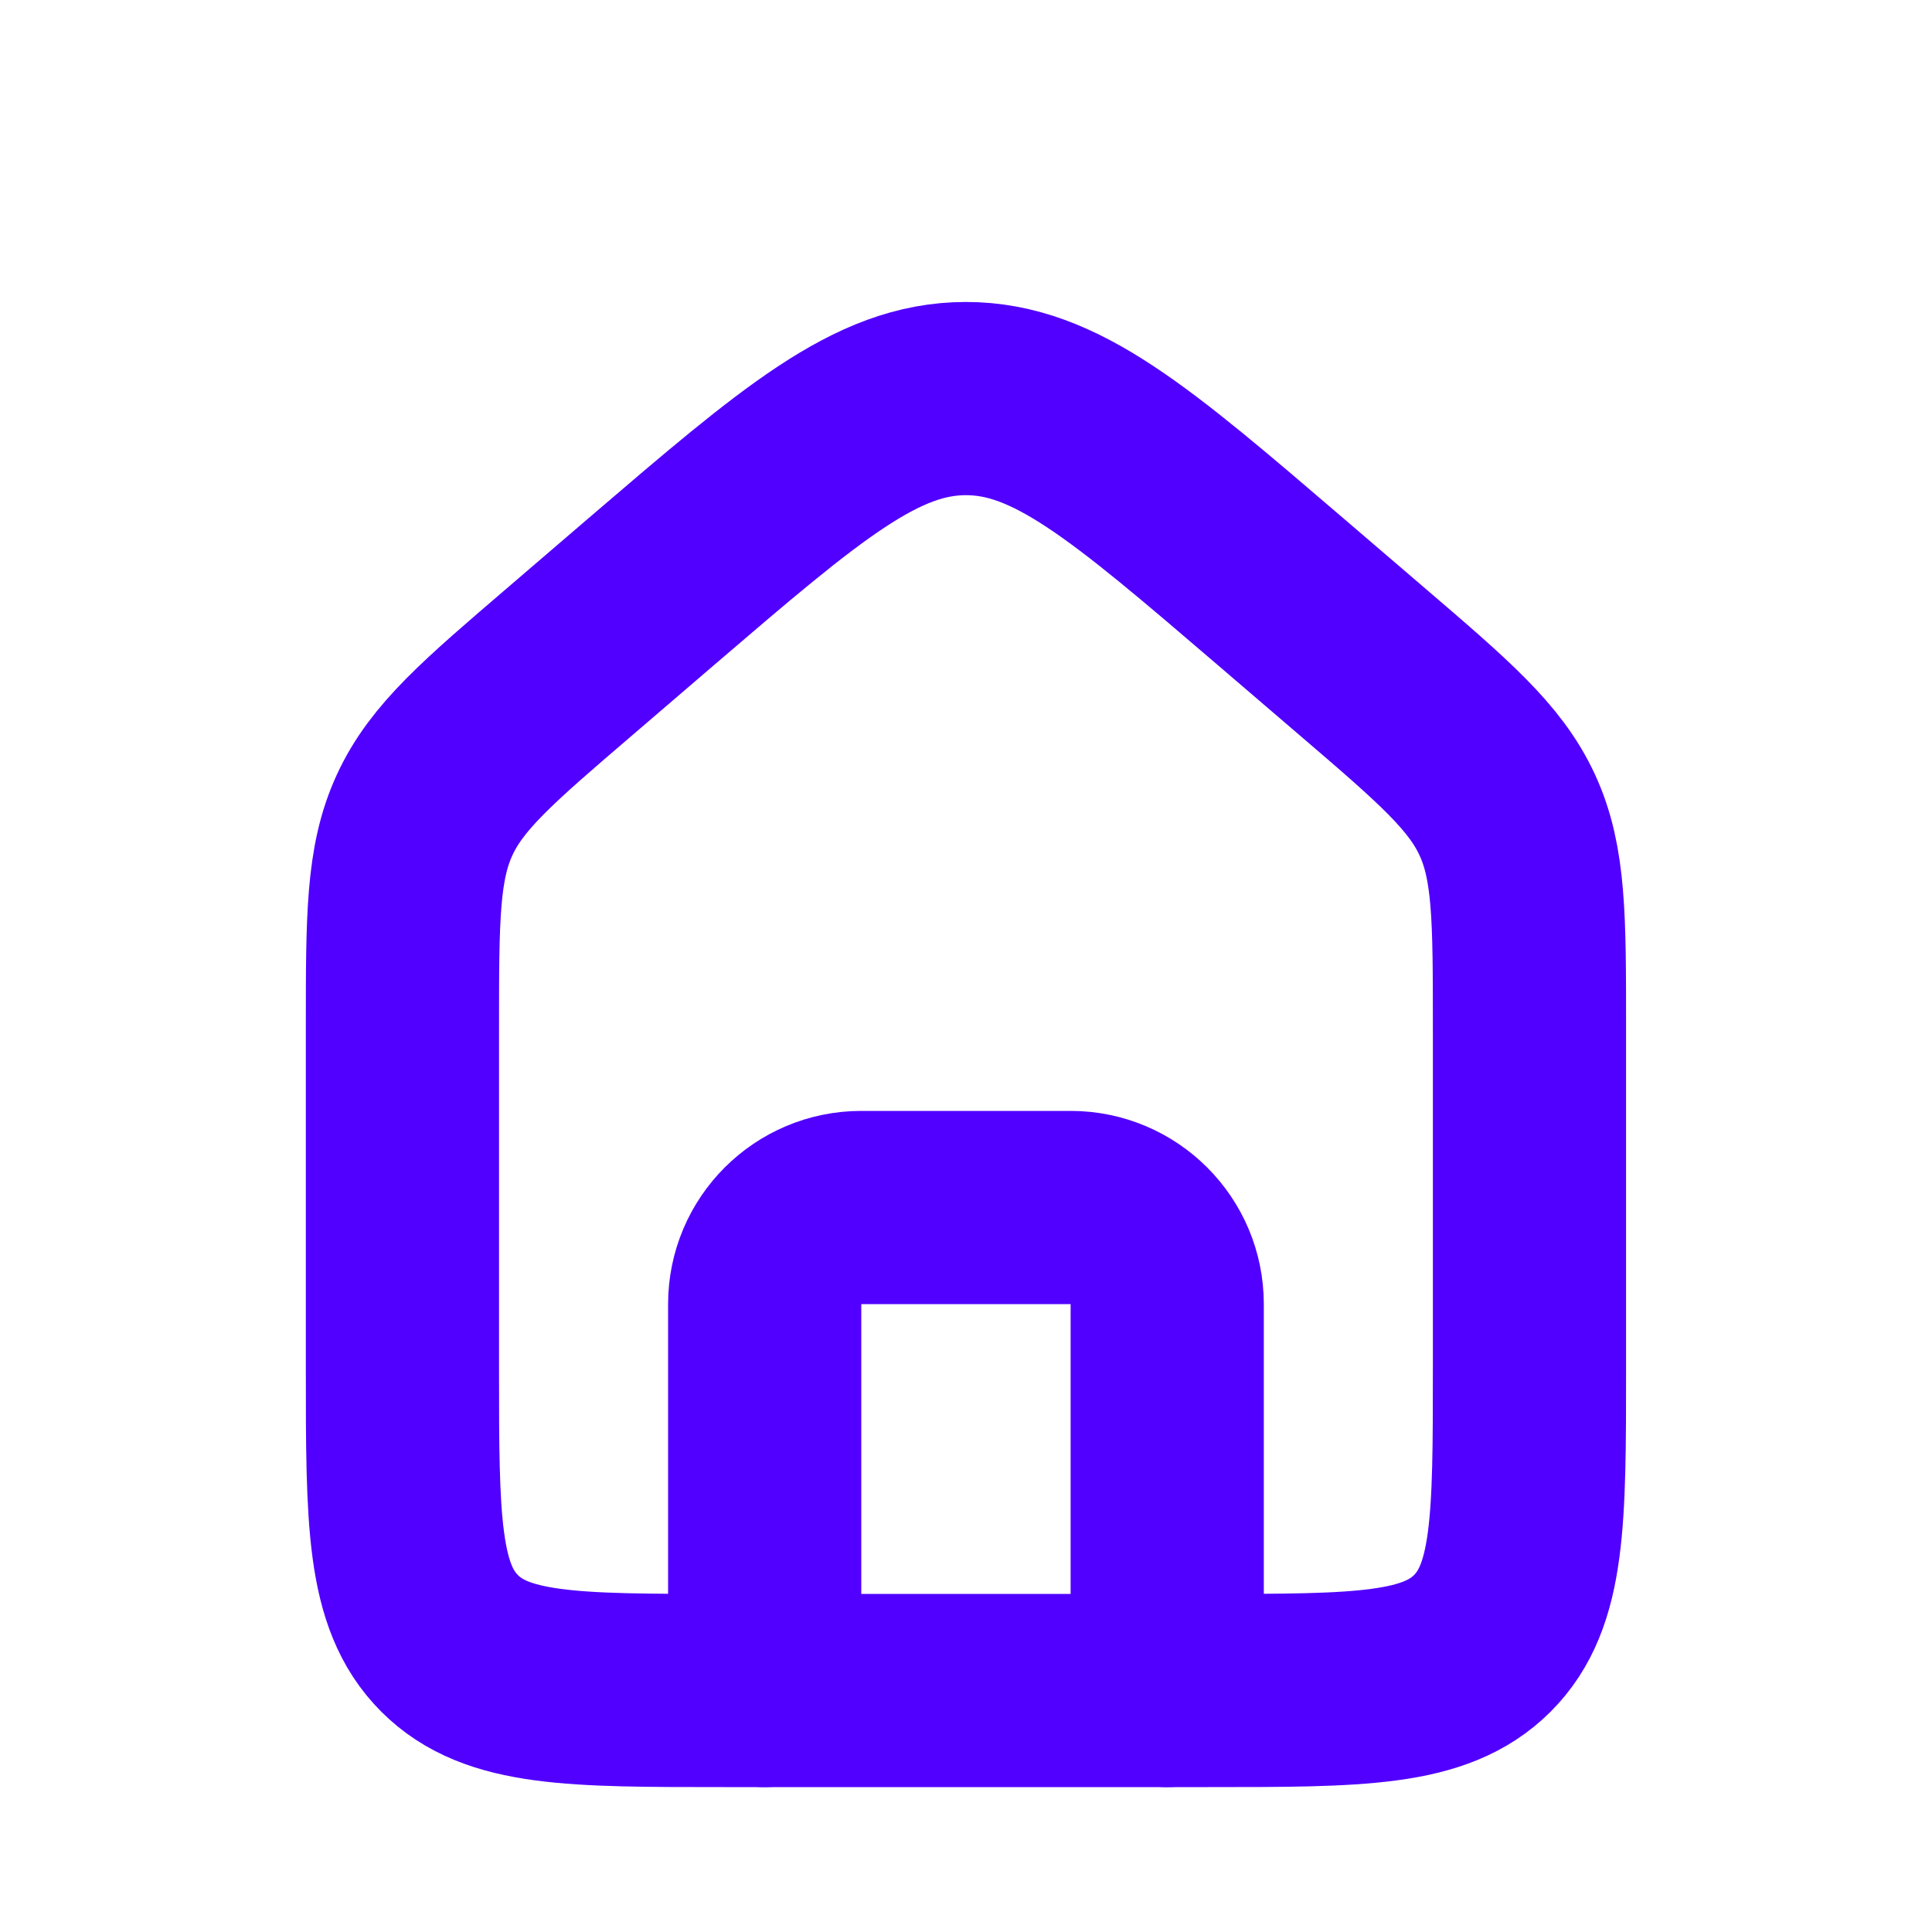 <svg width="20" height="20" viewBox="0 0 20 20" fill="none" xmlns="http://www.w3.org/2000/svg">
<path d="M4.166 10.633C4.166 9.501 4.166 8.936 4.395 8.438C4.623 7.941 5.053 7.573 5.912 6.837L6.745 6.122C8.298 4.791 9.075 4.126 9.999 4.126C10.924 4.126 11.7 4.791 13.253 6.122L14.087 6.837C14.946 7.573 15.375 7.941 15.604 8.438C15.833 8.936 15.833 9.501 15.833 10.633V14.167C15.833 15.738 15.833 16.524 15.345 17.012C14.856 17.5 14.071 17.5 12.499 17.5H7.499C5.928 17.5 5.142 17.5 4.654 17.012C4.166 16.524 4.166 15.738 4.166 14.167V10.633Z" stroke="#5100FF" stroke-width="2"/>
<path d="M12.083 17.5V13.5C12.083 12.948 11.635 12.5 11.083 12.5H8.916C8.364 12.5 7.916 12.948 7.916 13.5V17.5" stroke="#5100FF" stroke-width="2" stroke-linecap="round" stroke-linejoin="round"/>
</svg>

